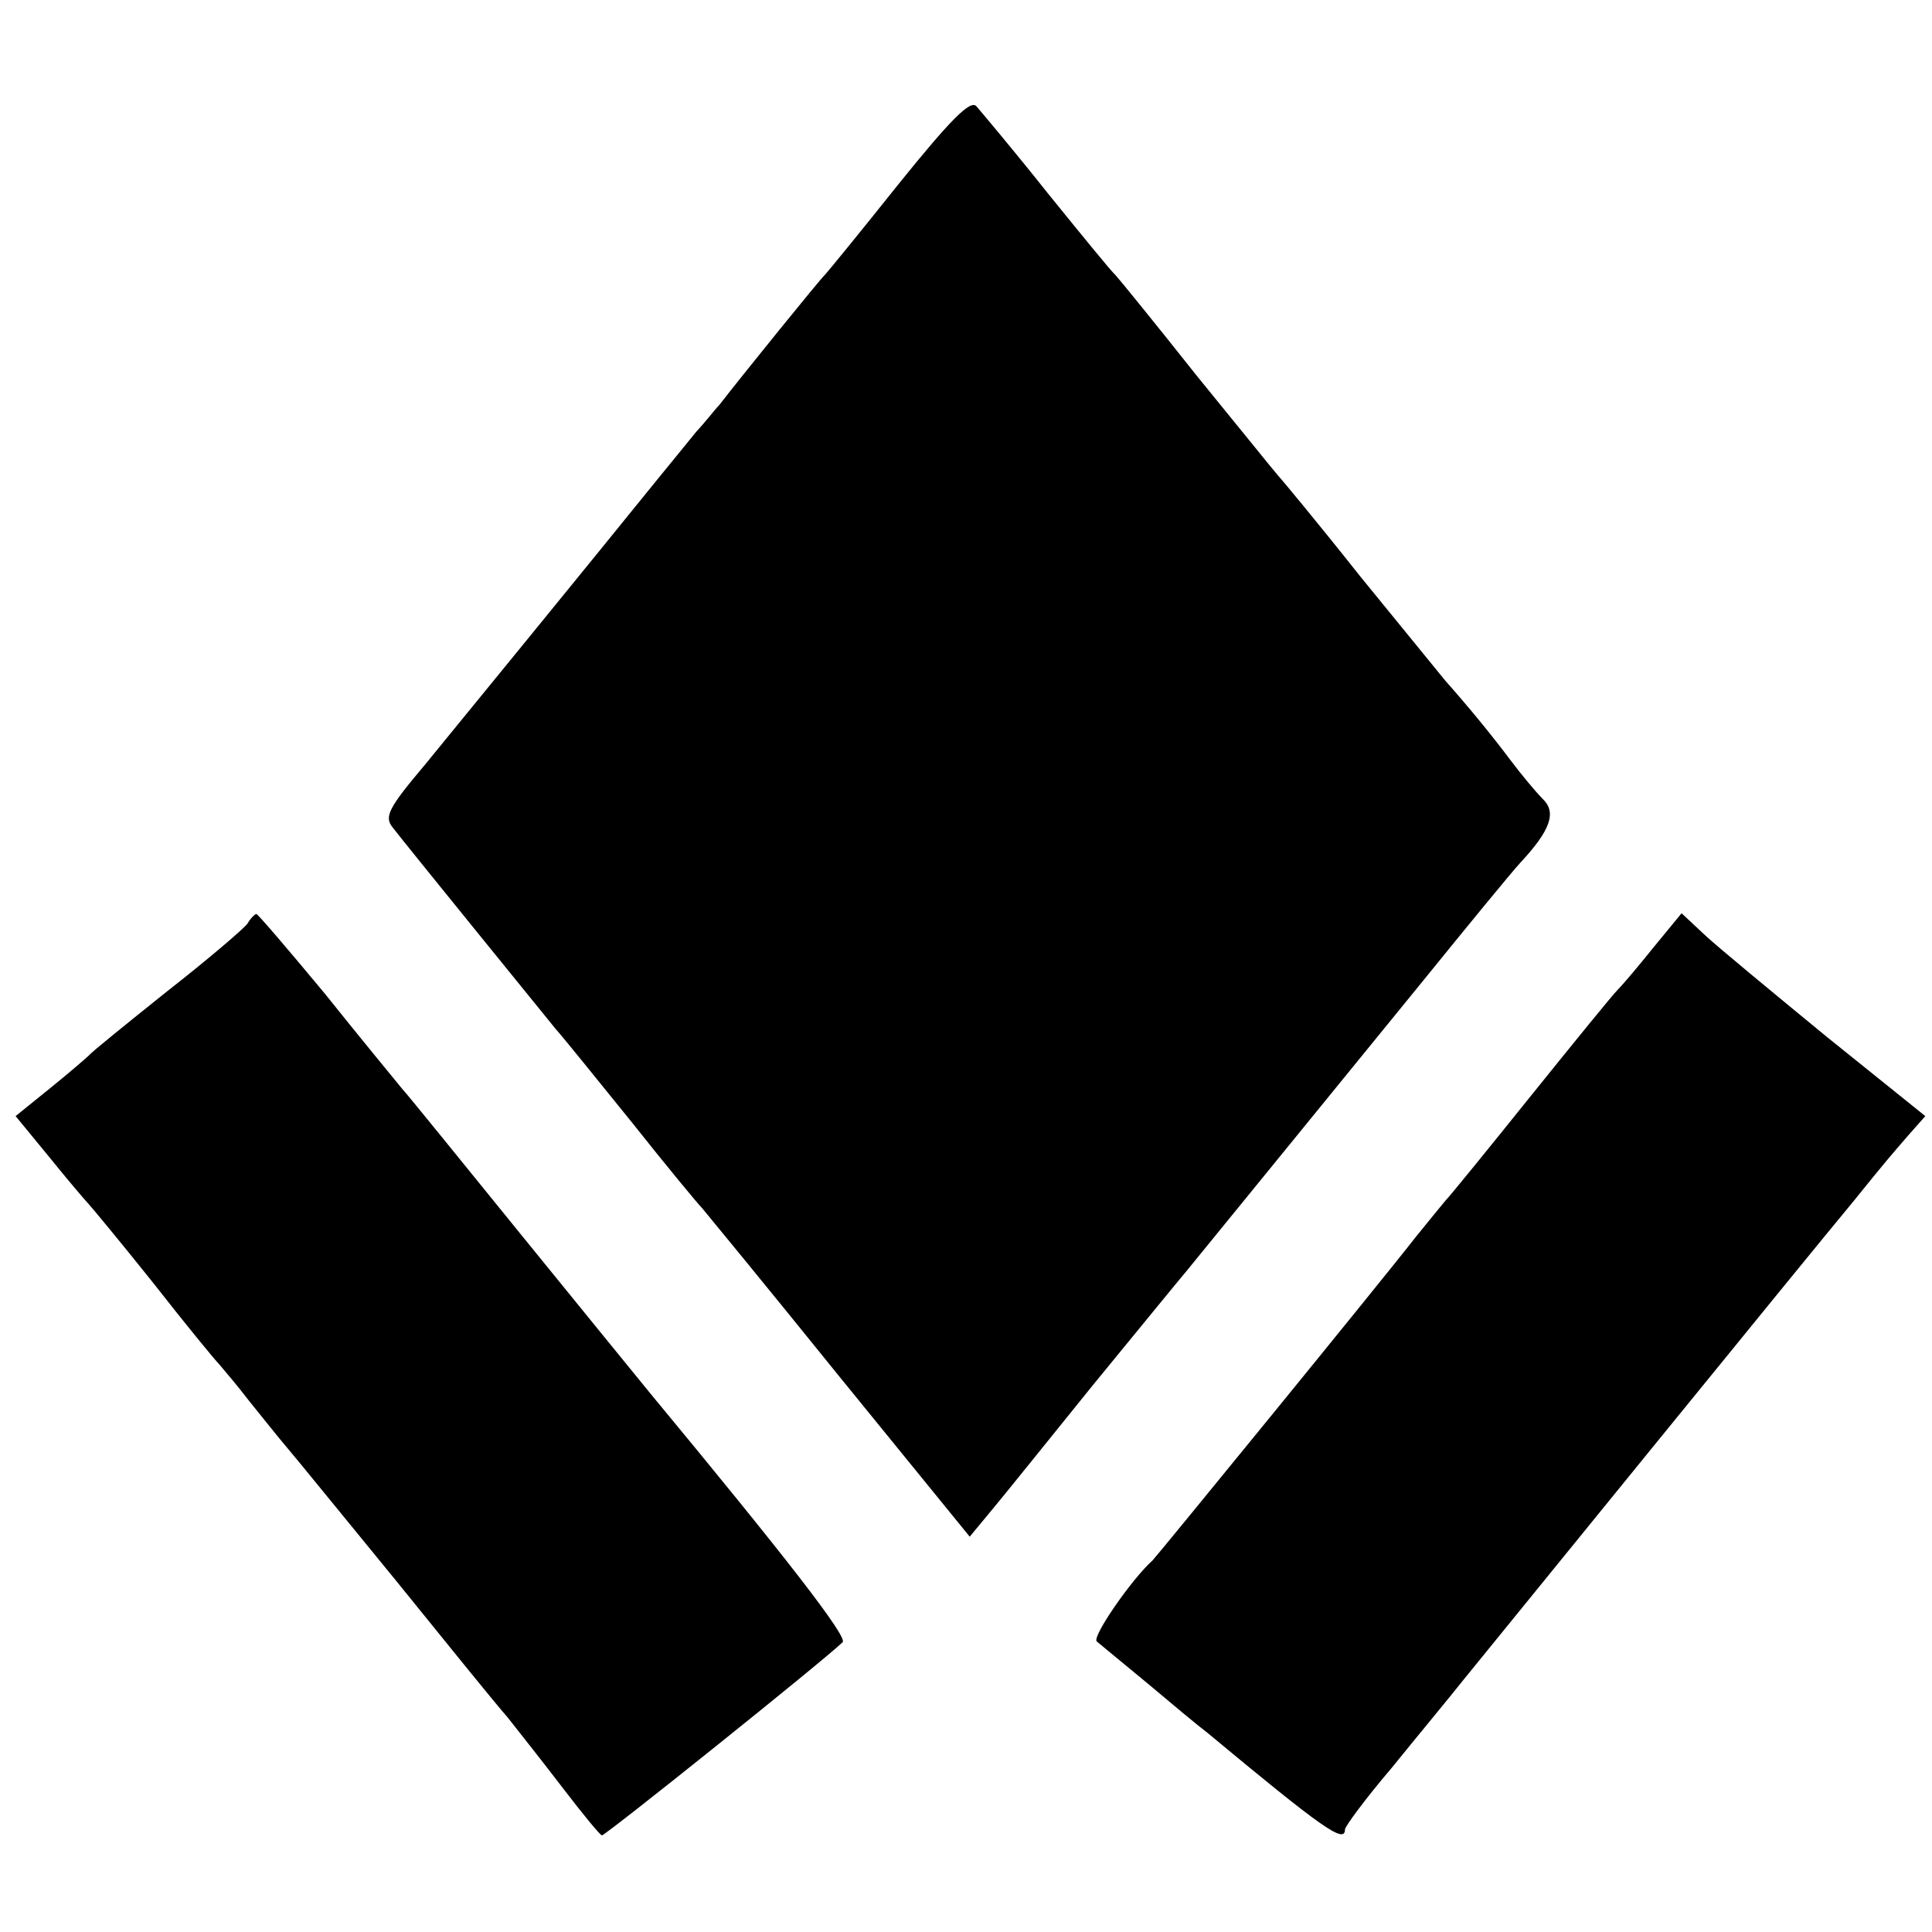 <svg version="1" xmlns="http://www.w3.org/2000/svg" width="346.667" height="346.667" viewBox="0 0 260 260"><path d="M120.9 24.8c-5.1 6.4-9.6 11.9-9.9 12.2-.5.4-11.1 13.5-14.2 17.5-.5.5-1.8 2.2-3.1 3.6-1.2 1.5-3.6 4.4-5.3 6.5C80 75 60.4 99 57.2 102.9c-4.9 5.8-5.5 7-4.4 8.4 1.6 2.1 20.3 25.1 22 27.2 1 1.1 5.5 6.7 10.2 12.5 4.6 5.8 8.9 11 9.5 11.6.5.6 8.9 10.8 18.5 22.7l17.5 21.5 2.9-3.5c1.6-1.9 7.7-9.5 13.6-16.8 5.9-7.2 11.7-14.3 12.8-15.6 2.1-2.6 13.8-16.9 31.7-38.9 6-7.4 11.9-14.6 13.1-15.9 4.1-4.4 4.9-6.8 3-8.6-.9-.9-2.9-3.3-4.4-5.3-2.4-3.2-5.5-7-8.7-10.6-.5-.6-5.7-7-11.5-14.1-5.7-7.2-10.7-13.2-11-13.5-.3-.3-5.2-6.4-11-13.5-5.7-7.2-10.6-13.2-10.9-13.5-.4-.3-4.4-5.2-9.1-11-4.6-5.8-9-11-9.6-11.7-.8-.9-3.4 1.7-10.5 10.5zM33.3 124.3c-.4.6-5.3 4.8-10.8 9.1-5.5 4.4-10.2 8.2-10.5 8.6-.3.3-2.6 2.3-5.2 4.4l-4.7 3.8 4.6 5.6c2.5 3.1 4.9 5.9 5.2 6.2.3.3 4.2 5 8.6 10.5 4.3 5.5 8.4 10.5 9 11.1.5.6 2.4 2.8 4 4.9 1.7 2.1 4 5 5.2 6.4 1.2 1.4 7.7 9.4 14.5 17.7 6.8 8.4 13.5 16.7 15.1 18.5 1.5 1.9 4.9 6.2 7.5 9.6 2.6 3.4 4.9 6.2 5.2 6.3.5 0 29.7-23.4 32.4-26 .7-.7-7.6-11.4-25.9-33.5-1.8-2.2-9.7-11.9-17.5-21.5-7.8-9.6-14.9-18.4-15.9-19.5-.9-1.1-5.6-6.8-10.4-12.8-4.9-5.9-9-10.7-9.2-10.7-.2 0-.8.6-1.2 1.3zM222.6 127.4c-2 2.5-4.2 5.1-4.9 5.8-.7.7-5.9 7.1-11.7 14.3-5.7 7.1-10.9 13.5-11.5 14.1-.5.6-2.3 2.8-4 4.9-4.5 5.8-34.8 42.9-35.4 43.5-2.8 2.5-8.2 10.3-7.5 10.9.5.4 3.6 3 6.9 5.7 3.2 2.7 6.8 5.7 8 6.6 15.4 12.8 18.5 15 18.5 13 0-.4 2.8-4.2 6.3-8.3 3.4-4.2 7.8-9.5 9.7-11.9 3.5-4.3 46.4-57.1 52.4-64.3 4.6-5.7 4.9-6 7.4-8.9l2.3-2.6-13.3-10.7c-7.3-6-14.7-12.1-16.4-13.7l-3.1-2.9-3.7 4.5z"/></svg>